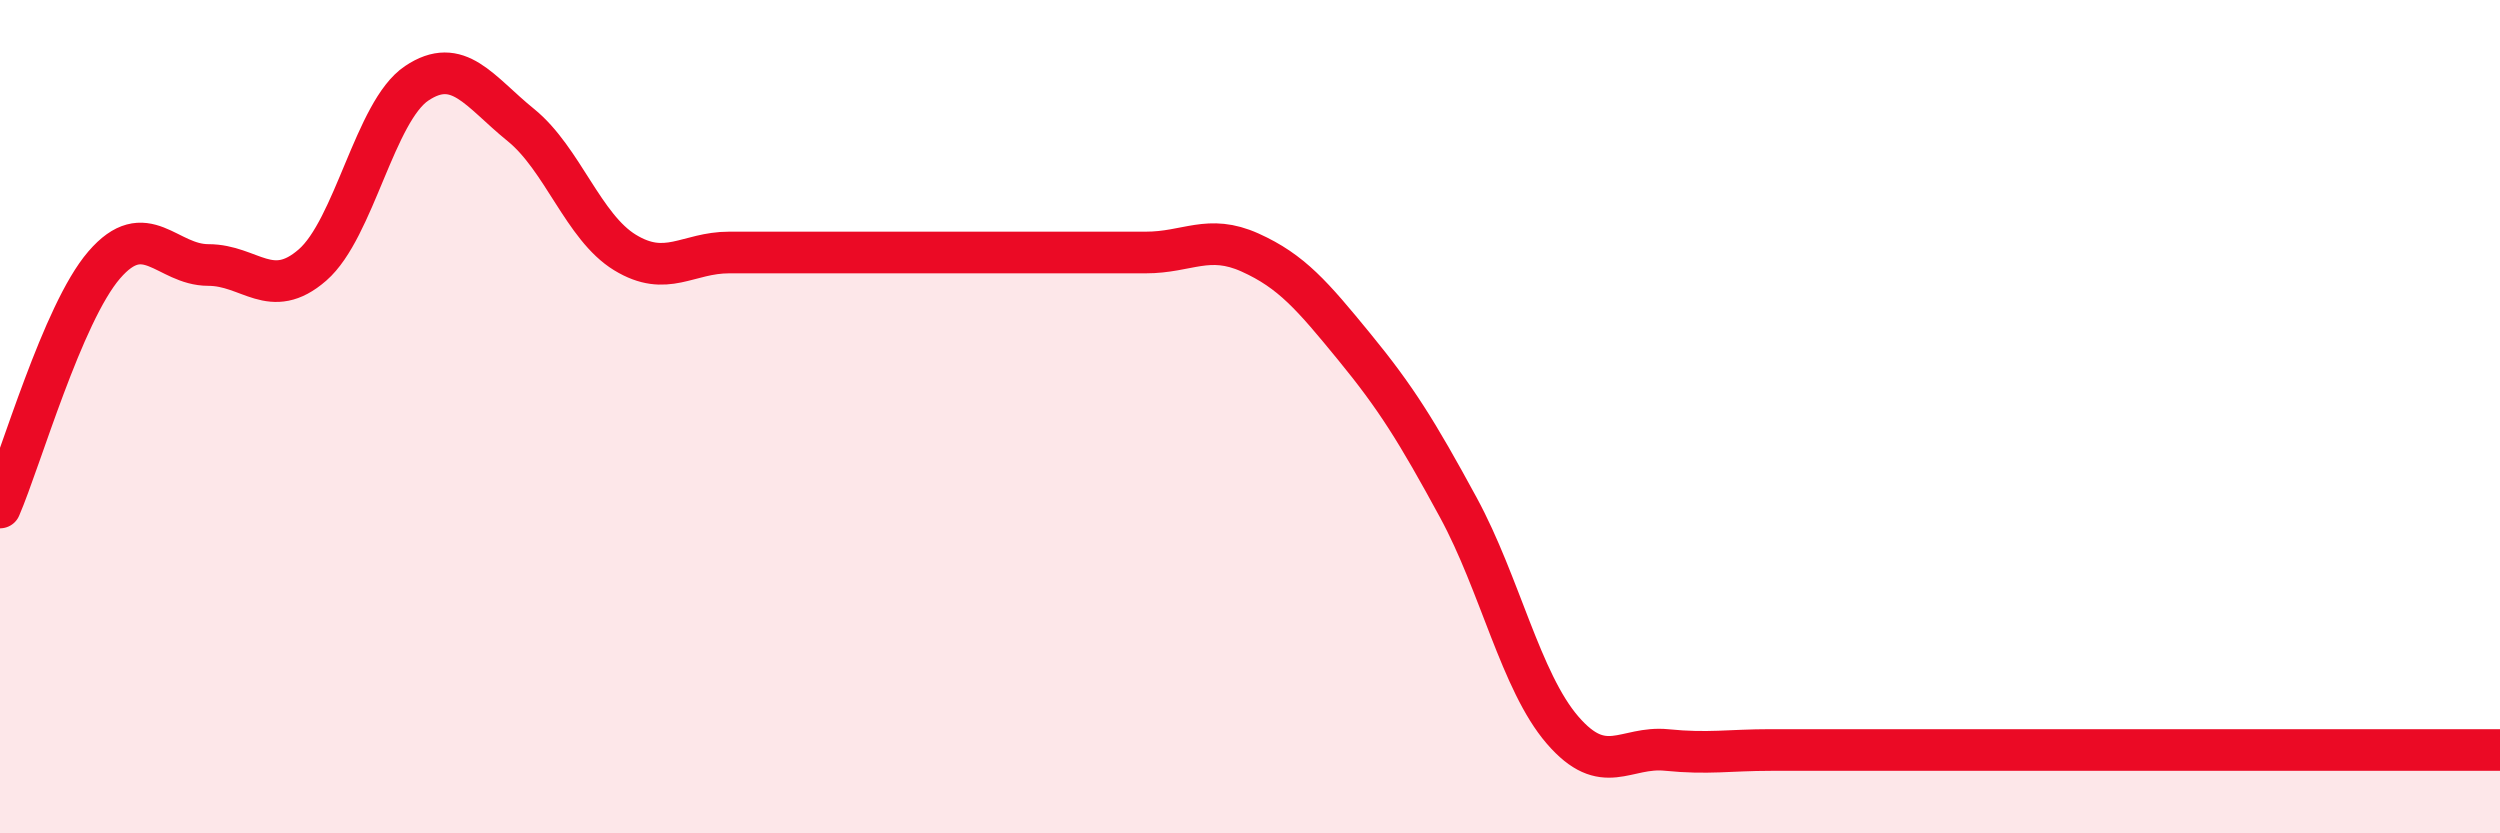 
    <svg width="60" height="20" viewBox="0 0 60 20" xmlns="http://www.w3.org/2000/svg">
      <path
        d="M 0,12.18 C 0.5,11.02 1.5,7.52 2.5,6.36 C 3.5,5.2 4,6.36 5,6.36 C 6,6.36 6.5,7.23 7.5,6.36 C 8.5,5.49 9,2.67 10,2 C 11,1.33 11.5,2.19 12.5,3 C 13.5,3.81 14,5.45 15,6.06 C 16,6.67 16.5,6.06 17.5,6.06 C 18.5,6.06 19,6.06 20,6.06 C 21,6.06 21.5,6.06 22.5,6.06 C 23.5,6.06 24,6.06 25,6.06 C 26,6.06 26.5,6.06 27.5,6.06 C 28.5,6.06 29,5.61 30,6.06 C 31,6.51 31.5,7.1 32.5,8.32 C 33.5,9.54 34,10.34 35,12.18 C 36,14.02 36.5,16.36 37.5,17.52 C 38.5,18.68 39,17.9 40,18 C 41,18.1 41.5,18 42.5,18 C 43.5,18 44,18 45,18 C 46,18 46.5,18 47.5,18 C 48.5,18 49,18 50,18 C 51,18 51.5,18 52.5,18 C 53.5,18 54,18 55,18 C 56,18 56.5,18 57.5,18 C 58.5,18 59.5,18 60,18L60 20L0 20Z"
        fill="#EB0A25"
        opacity="0.1"
        stroke-linecap="round"
        stroke-linejoin="round"
      />
      <path
        d="M 0,12.18 C 0.5,11.02 1.5,7.52 2.5,6.36 C 3.5,5.2 4,6.36 5,6.36 C 6,6.36 6.5,7.23 7.5,6.36 C 8.5,5.49 9,2.67 10,2 C 11,1.33 11.5,2.19 12.5,3 C 13.5,3.81 14,5.45 15,6.06 C 16,6.67 16.5,6.06 17.5,6.06 C 18.5,6.06 19,6.06 20,6.06 C 21,6.06 21.5,6.06 22.5,6.06 C 23.5,6.06 24,6.06 25,6.06 C 26,6.06 26.5,6.06 27.5,6.06 C 28.5,6.06 29,5.61 30,6.06 C 31,6.51 31.5,7.1 32.5,8.32 C 33.5,9.54 34,10.34 35,12.18 C 36,14.02 36.5,16.36 37.5,17.52 C 38.5,18.68 39,17.9 40,18 C 41,18.1 41.5,18 42.5,18 C 43.5,18 44,18 45,18 C 46,18 46.5,18 47.5,18 C 48.5,18 49,18 50,18 C 51,18 51.5,18 52.5,18 C 53.5,18 54,18 55,18 C 56,18 56.5,18 57.5,18 C 58.5,18 59.5,18 60,18"
        stroke="#EB0A25"
        stroke-width="1"
        fill="none"
        stroke-linecap="round"
        stroke-linejoin="round"
      />
    </svg>
  